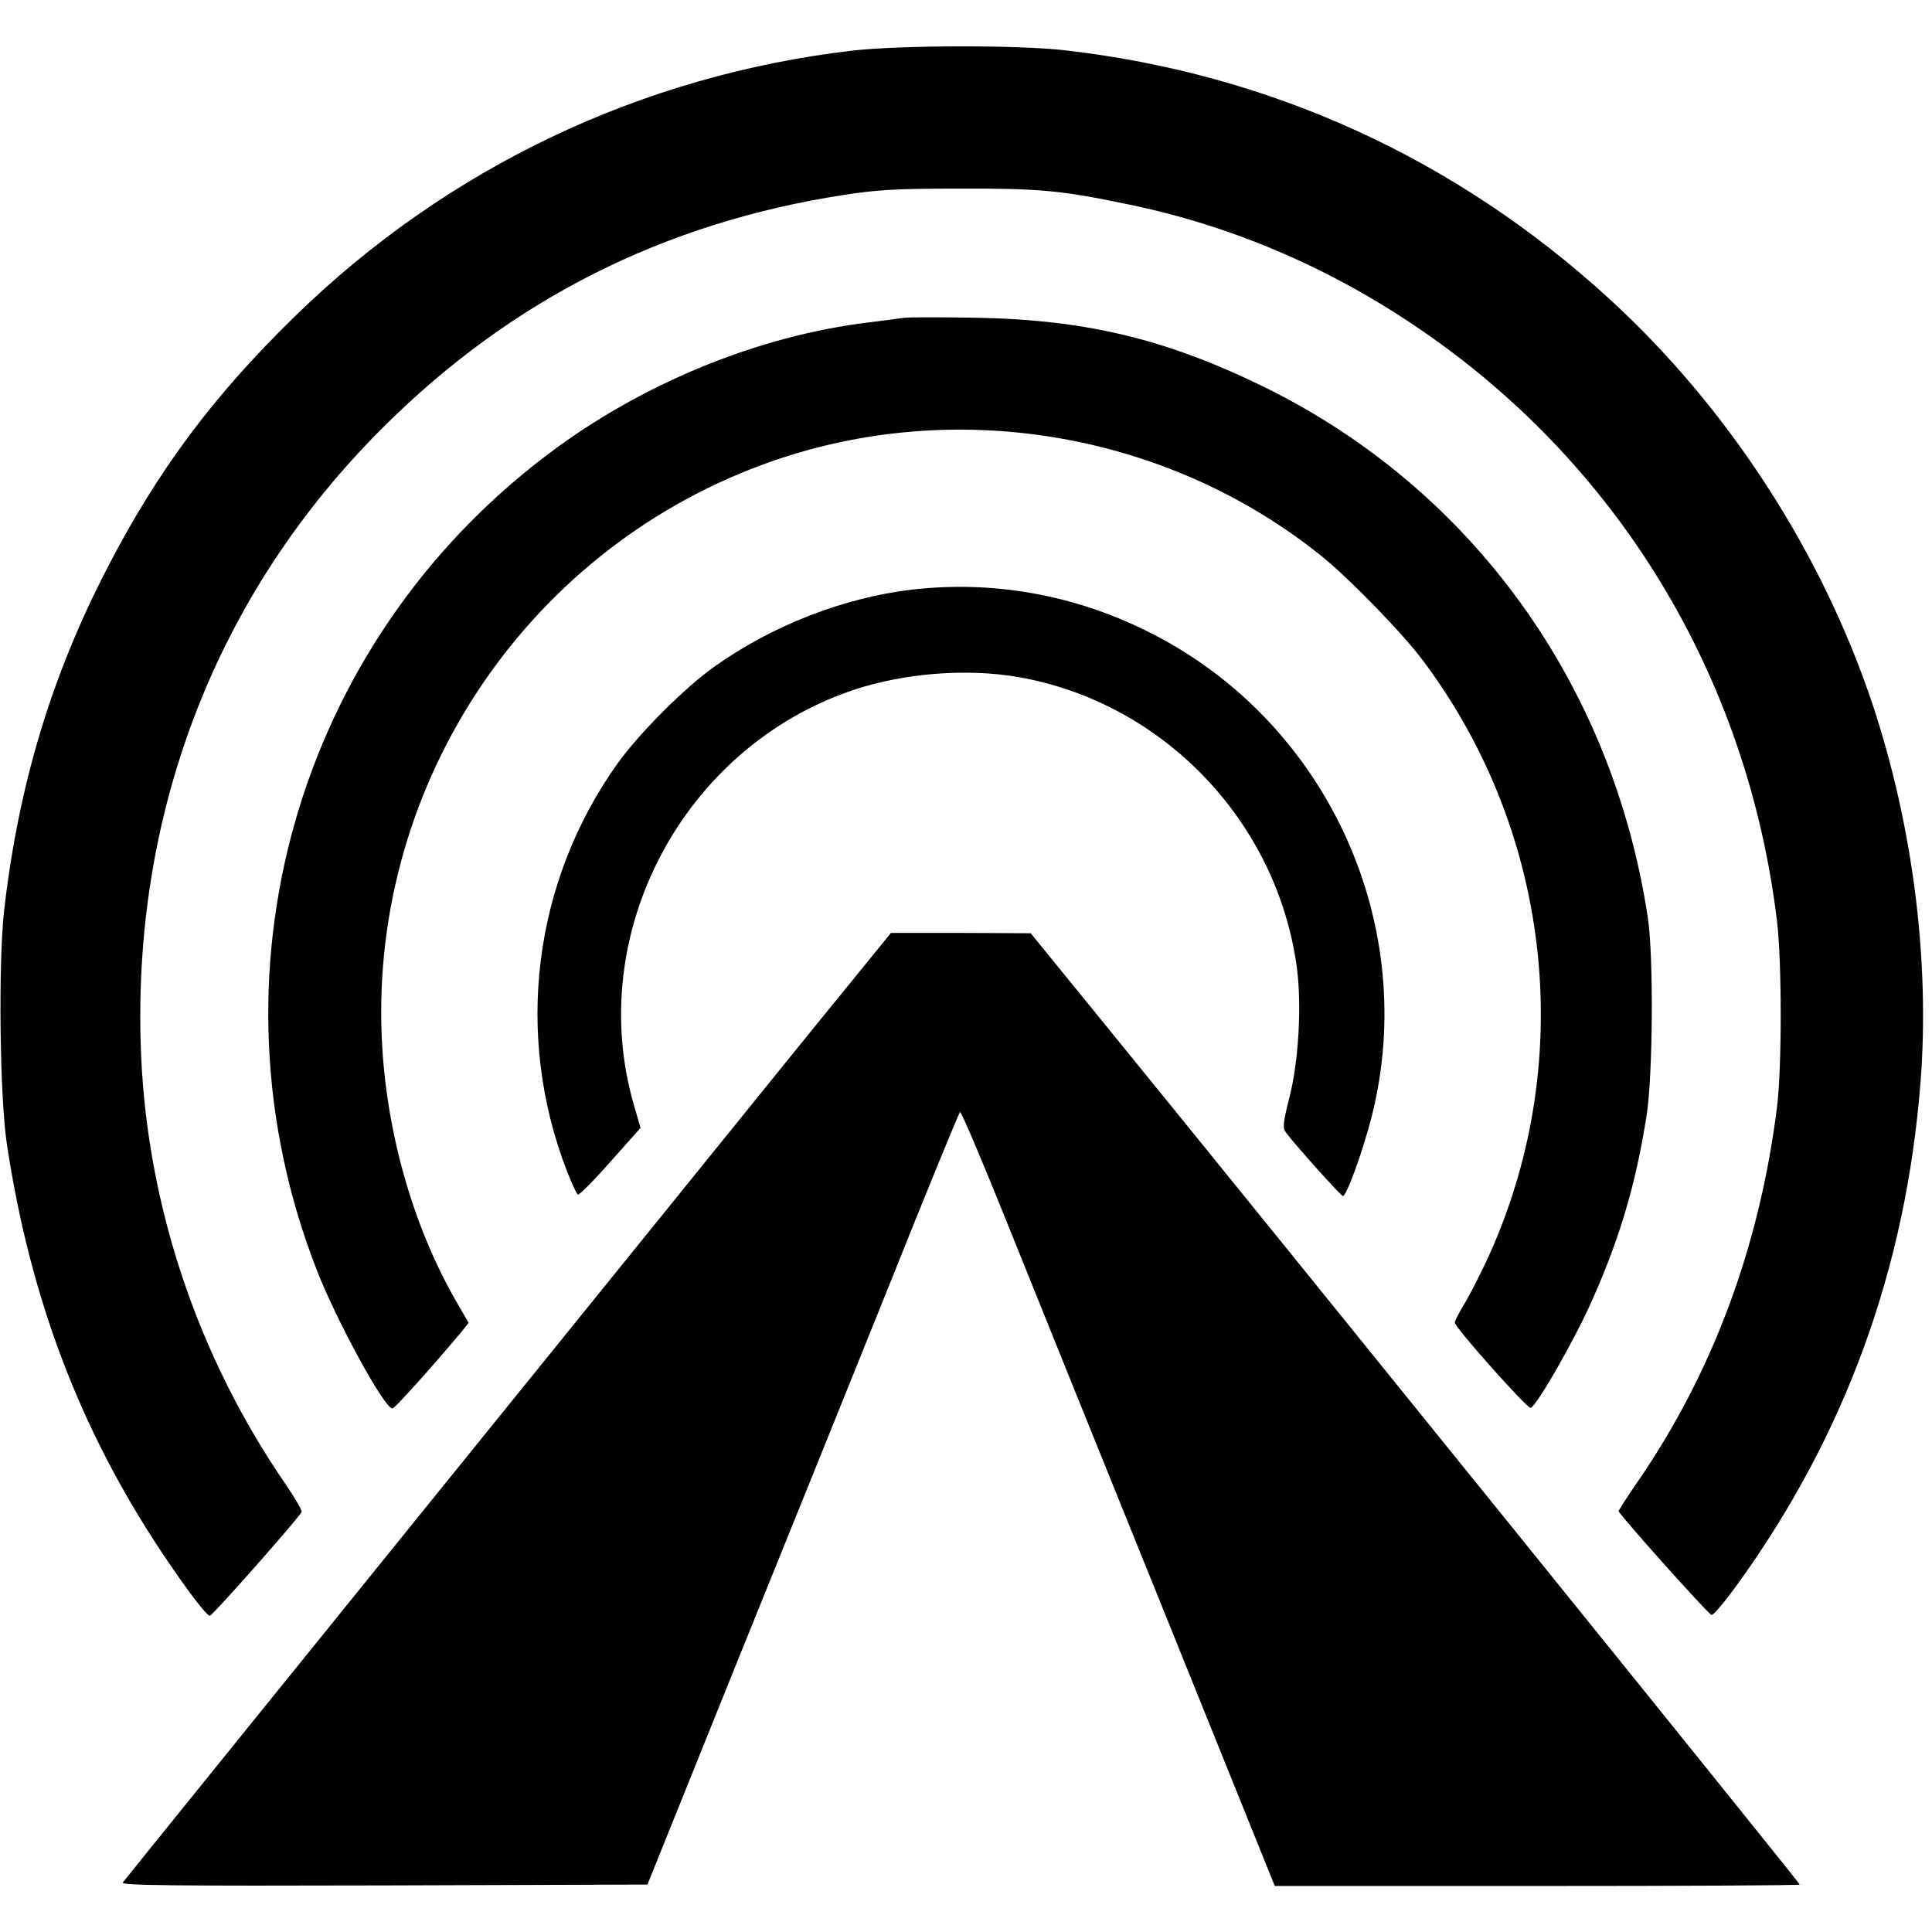 <?xml version="1.0" standalone="no"?>
<!DOCTYPE svg PUBLIC "-//W3C//DTD SVG 20010904//EN"
 "http://www.w3.org/TR/2001/REC-SVG-20010904/DTD/svg10.dtd">
<svg version="1.0" xmlns="http://www.w3.org/2000/svg"
 width="672pt" height="672pt" viewBox="0 0 672 672"
 preserveAspectRatio="xMidYMid meet">
<g transform="translate(0,672) scale(0.1,-0.1)"
fill="#000000" stroke="none">
<path d="M2965 6544 c-734 -86 -1409 -407 -1939 -924 -285 -278 -476 -534
-653 -876 -195 -377 -309 -756 -359 -1194 -20 -183 -15 -645 10 -810 81 -536
254 -992 539 -1420 84 -126 155 -220 167 -220 9 0 313 344 319 361 2 6 -24 50
-56 97 -303 441 -478 959 -502 1487 -37 839 259 1610 843 2190 445 443 974
710 1601 807 116 18 184 22 400 22 279 1 356 -6 590 -55 350 -72 687 -214 993
-420 706 -473 1160 -1218 1263 -2074 17 -141 17 -509 0 -645 -61 -488 -225
-927 -487 -1307 -35 -51 -64 -96 -64 -99 0 -10 312 -359 323 -361 7 -2 48 48
93 110 373 518 583 1095 634 1741 33 423 -26 889 -165 1311 -177 533 -504
1038 -920 1418 -532 486 -1176 780 -1890 862 -164 19 -573 18 -740 -1z"/>
<path d="M3140 5614 c-14 -2 -65 -9 -115 -15 -386 -46 -794 -213 -1119 -459
-877 -661 -1204 -1814 -804 -2838 69 -177 236 -483 263 -481 8 0 133 139 238
264 l27 34 -36 62 c-149 254 -244 573 -264 890 -57 892 482 1722 1320 2032
655 243 1407 119 1950 -320 98 -80 281 -268 352 -364 451 -604 534 -1409 217
-2088 -27 -57 -62 -125 -79 -152 -16 -27 -30 -54 -30 -59 0 -17 253 -301 264
-297 21 6 157 244 215 377 96 216 151 403 188 638 22 136 25 551 5 687 -122
815 -613 1495 -1337 1850 -342 167 -622 234 -1010 240 -121 2 -231 2 -245 -1z"/>
<path d="M3171 4669 c-236 -28 -484 -124 -685 -267 -104 -73 -265 -235 -339
-339 -293 -412 -358 -941 -176 -1414 17 -43 34 -81 39 -84 4 -3 55 48 113 114
l105 118 -23 79 c-173 596 171 1245 763 1444 177 59 394 76 574 45 504 -88
901 -503 969 -1012 17 -132 6 -325 -26 -450 -22 -87 -24 -106 -13 -121 29 -40
192 -222 199 -222 13 0 70 158 100 276 169 668 -155 1374 -772 1684 -259 131
-544 182 -828 149z"/>
<path d="M2802 3110 c-276 -341 -2354 -2910 -2375 -2938 -8 -10 173 -12 908
-10 l917 3 294 730 c163 402 406 1005 541 1340 134 336 248 613 252 617 4 4
81 -178 172 -405 91 -226 336 -834 545 -1350 l378 -937 913 0 c502 0 913 2
913 5 0 6 -1787 2218 -2395 2965 l-280 344 -243 1 -243 0 -297 -365z"/>
</g>
</svg>
